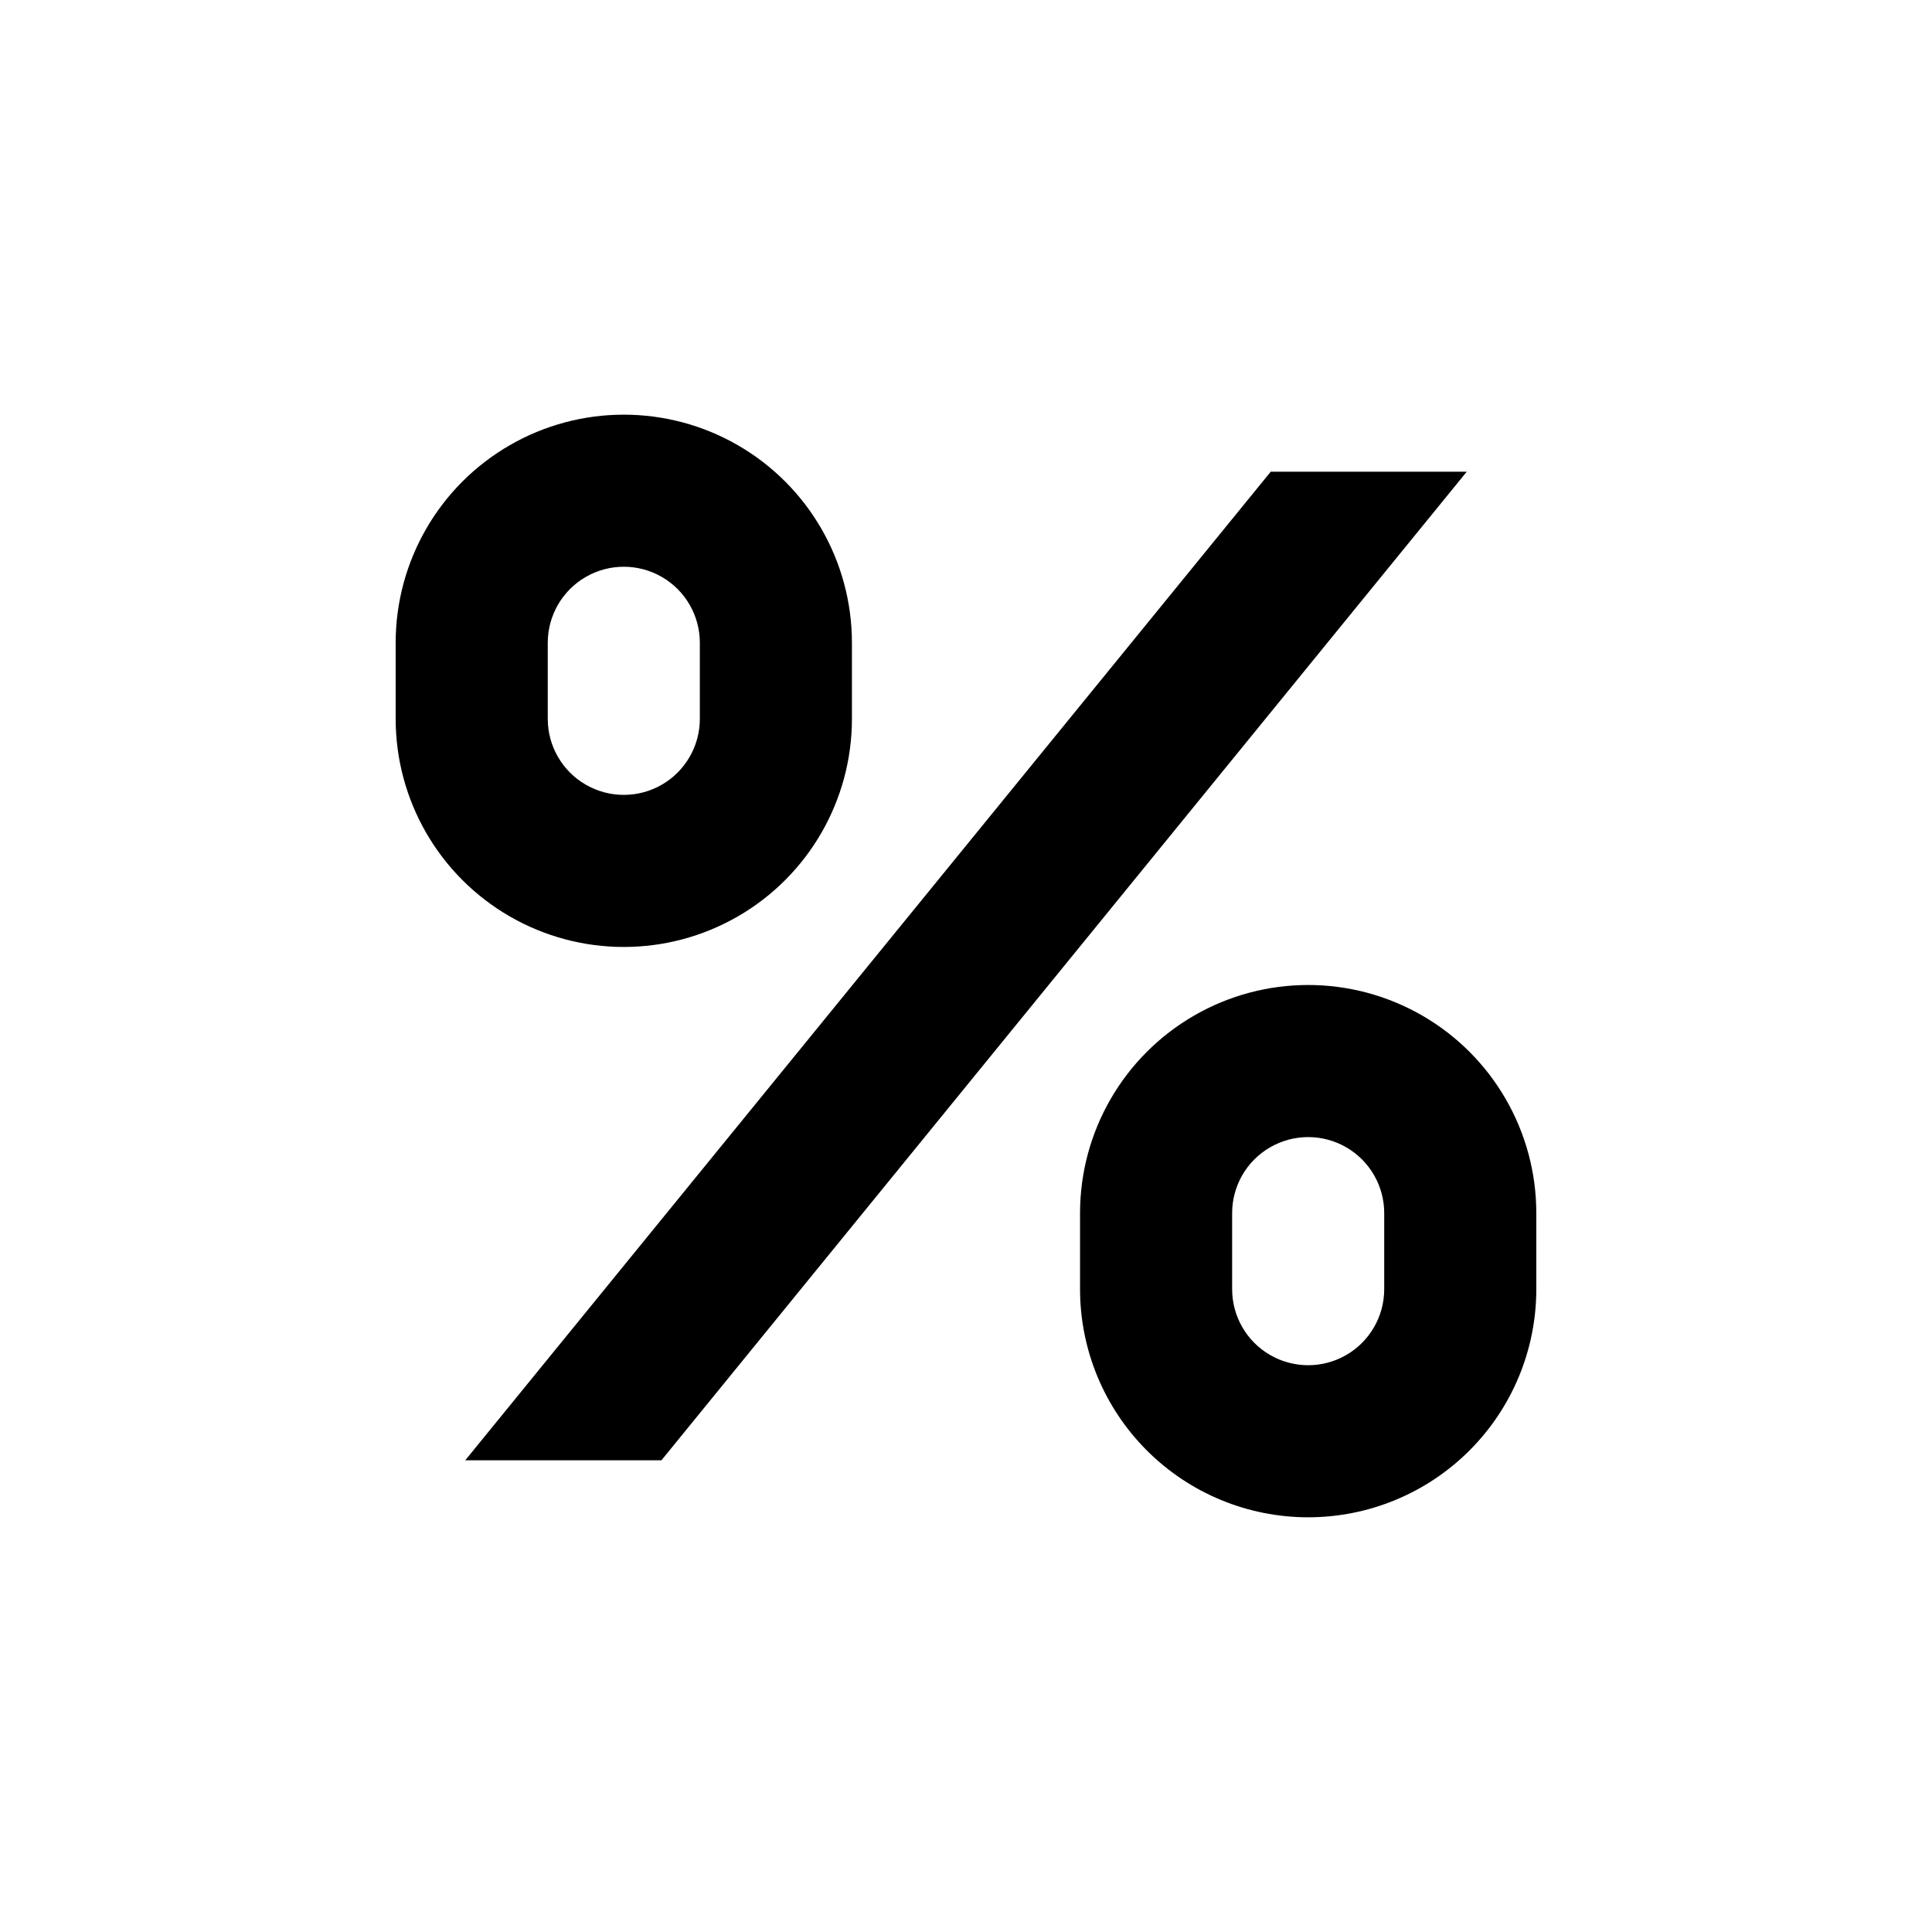 <?xml version="1.0" encoding="UTF-8"?>
<!-- Uploaded to: ICON Repo, www.iconrepo.com, Generator: ICON Repo Mixer Tools -->
<svg fill="#000000" width="800px" height="800px" version="1.1" viewBox="144 144 512 512" xmlns="http://www.w3.org/2000/svg">
 <g>
  <path d="m369.77 334.5v-20.152c0-21.602-11.523-41.559-30.227-52.359-18.707-10.797-41.754-10.797-60.457 0-18.707 10.801-30.23 30.758-30.23 52.359v20.152c0 21.598 11.523 41.559 30.23 52.355 18.703 10.801 41.75 10.801 60.457 0 18.703-10.797 30.227-30.758 30.227-52.355zm-40.305 0c0 7.199-3.84 13.852-10.074 17.453-6.238 3.598-13.918 3.598-20.152 0-6.238-3.602-10.078-10.254-10.078-17.453v-20.152c0-7.199 3.84-13.852 10.078-17.453 6.234-3.602 13.914-3.602 20.152 0 6.234 3.602 10.074 10.254 10.074 17.453z"/>
  <path d="m490.68 546.1c16.035 0 31.414-6.367 42.75-17.707 11.34-11.336 17.707-26.715 17.707-42.75v-20.152c0-21.598-11.523-41.555-30.227-52.355-18.707-10.801-41.754-10.801-60.457 0-18.707 10.801-30.23 30.758-30.23 52.355v20.152c0 16.035 6.371 31.414 17.707 42.75 11.34 11.34 26.715 17.707 42.75 17.707zm-20.152-80.609c0-7.199 3.84-13.852 10.078-17.449 6.234-3.602 13.914-3.602 20.152 0 6.234 3.598 10.074 10.25 10.074 17.449v20.152c0 7.203-3.84 13.855-10.074 17.453-6.238 3.602-13.918 3.602-20.152 0-6.238-3.598-10.078-10.25-10.078-17.453z"/>
  <path d="m532.7 269.01h-51.945l-213.46 261.98h51.992z"/>
 </g>
</svg>